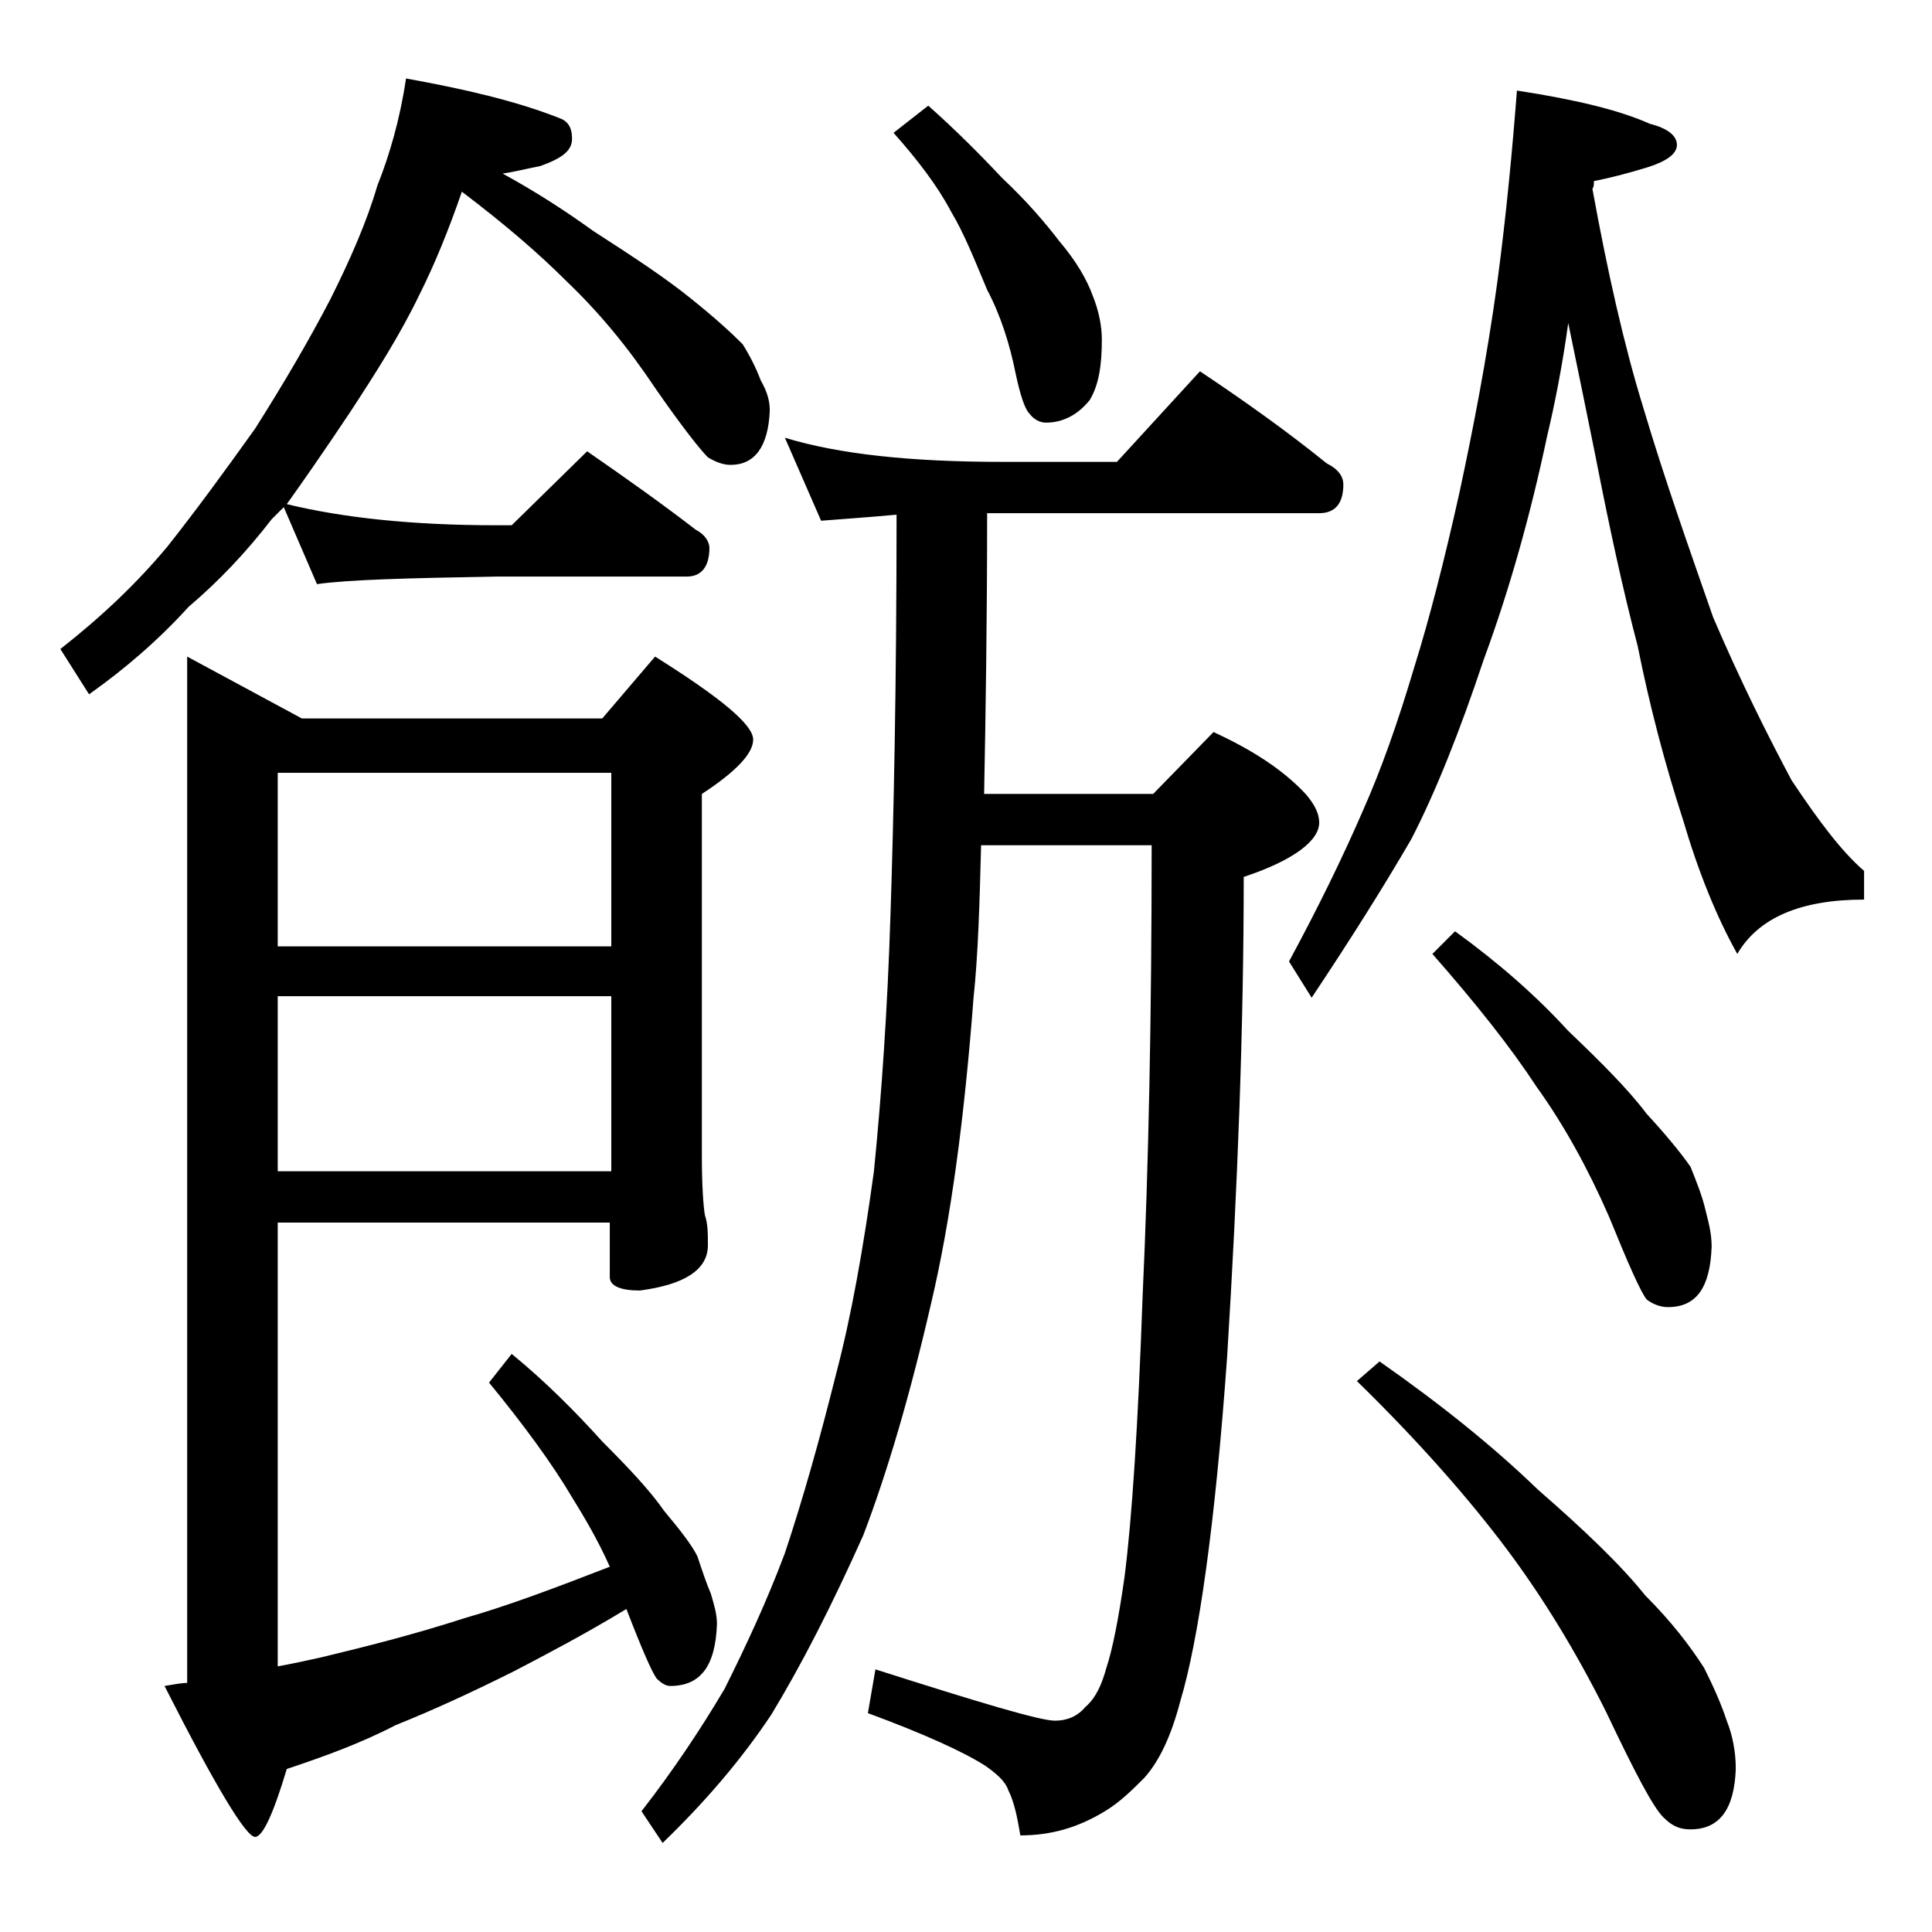 <?xml version="1.0" encoding="utf-8"?>
<!-- Generator: Adobe Illustrator 18.0.0, SVG Export Plug-In . SVG Version: 6.00 Build 0)  -->
<!DOCTYPE svg PUBLIC "-//W3C//DTD SVG 1.1//EN" "http://www.w3.org/Graphics/SVG/1.1/DTD/svg11.dtd">
<svg version="1.1" id="Layer_1" xmlns="http://www.w3.org/2000/svg" xmlns:xlink="http://www.w3.org/1999/xlink" x="0px" y="0px"
	 viewBox="0 0 128 128" enable-background="new 0 0 128 128" xml:space="preserve">
<path d="M26.9,5.2c3.9,0.7,7.3,1.5,10.1,2.6c0.6,0.2,0.9,0.6,0.9,1.4s-0.7,1.3-2.1,1.8c-1,0.2-1.8,0.4-2.5,0.5
	c2.2,1.2,4.2,2.5,6,3.8c2.8,1.8,4.9,3.2,6.5,4.5c1.5,1.2,2.6,2.2,3.4,3c0.5,0.8,0.9,1.6,1.2,2.4c0.4,0.7,0.6,1.3,0.6,2
	c-0.1,2.4-1,3.6-2.6,3.6c-0.5,0-1-0.2-1.5-0.5c-0.5-0.5-1.7-2-3.5-4.6c-1.8-2.7-3.7-5-5.9-7.1c-1.8-1.8-4-3.7-6.9-5.9
	c-0.9,2.6-1.8,4.8-2.8,6.8c-1.3,2.7-2.9,5.2-4.6,7.8c-1.8,2.7-3.2,4.7-4.2,6.1c3.7,0.9,8.3,1.4,13.9,1.4h1l5-4.9
	c2.6,1.8,5,3.5,7.2,5.2c0.6,0.3,0.9,0.8,0.9,1.2c0,1.2-0.5,1.9-1.5,1.9H32.9c-5.8,0.1-9.8,0.2-11.9,0.5l-2.2-5.1
	c-0.4,0.4-0.7,0.7-0.8,0.8c-1.7,2.2-3.5,4.1-5.5,5.8c-2,2.2-4.2,4.1-6.6,5.8L4,43c2.8-2.2,5.1-4.4,7.1-6.8c1.9-2.4,3.8-5,5.8-7.8
	c1.9-3,3.6-5.9,5-8.6c1.3-2.6,2.4-5.1,3.1-7.5C25.8,10.3,26.5,7.9,26.9,5.2z M18.4,81v29.4c1.1-0.2,2-0.4,2.9-0.6
	c2.9-0.7,6.1-1.5,9.5-2.6c2.8-0.8,6-2,9.6-3.4c-0.8-1.8-1.7-3.3-2.5-4.6c-1.3-2.2-3.2-4.8-5.5-7.6l1.5-1.9c2.2,1.8,4.2,3.8,6,5.8
	c1.8,1.8,3.2,3.3,4.1,4.6c1,1.2,1.8,2.2,2.2,3c0.3,0.9,0.6,1.8,0.9,2.5c0.2,0.7,0.4,1.3,0.4,2c-0.1,2.8-1.1,4.1-3.1,4.1
	c-0.3,0-0.6-0.2-0.9-0.5c-0.3-0.4-1-2-2-4.6c-2.8,1.7-5.3,3-7.4,4.1c-2.8,1.4-5.4,2.6-7.9,3.6c-2.3,1.2-4.8,2.1-7.2,2.9
	c-0.9,3-1.6,4.5-2.1,4.5c-0.6,0-2.6-3.3-6-10c0.6-0.1,1.1-0.2,1.5-0.2V43.5l7.6,4.1h19.9l3.5-4.1c4.3,2.7,6.5,4.5,6.5,5.5
	c0,0.9-1.1,2.1-3.4,3.6v23.9c0,2.1,0.1,3.4,0.2,4c0.2,0.6,0.2,1.2,0.2,2c0,1.6-1.5,2.6-4.5,3c-1.3,0-2-0.3-2-0.9V81H18.4z
	 M18.4,51.2v11.5h22.1V51.2H18.4z M18.4,66v11.6h22.1V66H18.4z M52,29c3.6,1.1,8.4,1.6,14.4,1.6H74l5.5-6c3,2,5.8,4,8.4,6.1
	c0.8,0.4,1.1,0.9,1.1,1.4c0,1.2-0.5,1.9-1.6,1.9h-22c0,7.2-0.1,13.4-0.2,18.6h11.2l4-4.1c2.6,1.2,4.6,2.5,6.1,4.1
	c0.6,0.7,0.9,1.3,0.9,1.9c0,1.2-1.7,2.5-5,3.6c0,9.9-0.4,20.5-1.1,31.8c-0.8,11.2-1.9,18.8-3.1,22.8c-0.6,2.3-1.4,4-2.4,5.1
	c-0.8,0.8-1.6,1.6-2.6,2.2c-1.8,1.1-3.6,1.6-5.6,1.6c-0.2-1.2-0.4-2.2-0.8-3c-0.2-0.6-0.8-1.1-1.5-1.6c-1.4-0.9-4-2.1-7.8-3.5
	l0.5-2.9c6.9,2.2,10.9,3.4,11.9,3.4c0.8,0,1.5-0.3,2-0.9c0.7-0.6,1.1-1.5,1.4-2.6c0.4-1.2,0.8-3.2,1.2-6c0.5-3.9,0.9-10.1,1.2-18.6
	c0.4-8.7,0.6-18.6,0.6-29.9H65c-0.1,3.9-0.2,7.3-0.5,10.1c-0.6,7.9-1.5,14.7-2.8,20.2c-1.4,6.1-2.9,11.2-4.5,15.4
	c-2.1,4.7-4.1,8.6-6.1,11.9c-2,3-4.4,5.8-7.2,8.5l-1.4-2.1c2.1-2.7,3.9-5.4,5.5-8.1c1.4-2.8,2.8-5.8,4-9c1.2-3.6,2.3-7.5,3.4-11.9
	c1-3.8,1.8-8.3,2.5-13.4c0.5-5,0.9-10.7,1.1-17.1c0.2-6.1,0.4-14.9,0.4-26.4c-2.2,0.2-3.8,0.3-5,0.4L52,29z M61.5,7
	c1.8,1.6,3.4,3.2,4.9,4.8c1.6,1.5,2.8,2.9,3.8,4.2c1.1,1.3,1.8,2.5,2.2,3.6c0.4,1,0.6,2,0.6,2.9c0,1.7-0.2,3-0.8,4
	c-0.8,1-1.8,1.5-2.9,1.5c-0.4,0-0.8-0.2-1.1-0.6c-0.3-0.3-0.6-1.2-0.9-2.6c-0.4-2-1-3.9-1.9-5.6c-0.8-1.9-1.5-3.7-2.4-5.2
	c-0.9-1.7-2.2-3.4-3.8-5.2L61.5,7z M100.5,6c3.9,0.6,6.8,1.3,8.8,2.2c1.2,0.3,1.8,0.8,1.8,1.4c0,0.6-0.7,1.1-2,1.5
	c-1.3,0.4-2.5,0.7-3.5,0.9c0,0.2,0,0.4-0.1,0.5c1,5.5,2.1,10.4,3.4,14.6c1.4,4.7,3,9.2,4.6,13.8c1.8,4.2,3.6,7.8,5.2,10.8
	c1.8,2.7,3.3,4.7,4.8,6v1.9c-4.2,0-7,1.2-8.4,3.6c-1.4-2.5-2.6-5.5-3.6-8.9c-1.2-3.7-2.2-7.5-3-11.5c-1-3.8-1.9-8-2.8-12.6
	c-0.5-2.5-1.1-5.4-1.8-8.8c-0.4,2.9-0.9,5.4-1.4,7.5c-1.1,5.2-2.5,10.2-4.2,14.8c-1.6,4.8-3.2,8.8-4.8,11.9c-1.8,3.1-4,6.6-6.6,10.5
	l-1.5-2.4c2-3.7,3.6-7,4.9-10c1.2-2.7,2.3-5.8,3.4-9.5c1-3.2,2-7.1,3-11.6c0.9-4.2,1.8-8.8,2.5-13.9C99.8,14.2,100.2,9.9,100.5,6z
	 M91.4,90.2c4,2.8,7.5,5.6,10.5,8.5c3.1,2.7,5.5,5,7.1,7c1.8,1.8,3,3.4,3.9,4.8c0.6,1.2,1.1,2.3,1.5,3.5c0.4,1,0.6,2.1,0.6,3.2
	c-0.1,2.7-1.1,4-3,4c-0.7,0-1.2-0.2-1.8-0.8c-0.7-0.7-1.9-3-3.8-7c-2-4-4.2-7.6-6.6-10.8c-2.4-3.2-5.7-7-9.9-11.1L91.4,90.2z
	 M96.4,61.7c2.9,2.1,5.4,4.3,7.5,6.6c2.2,2.1,4,3.9,5.2,5.5c1.2,1.3,2.2,2.5,2.9,3.5c0.4,1,0.8,2,1,2.9c0.2,0.8,0.4,1.5,0.4,2.4
	c-0.1,2.7-1,4-2.9,4c-0.5,0-1-0.2-1.4-0.5c-0.4-0.5-1.2-2.3-2.5-5.5c-1.4-3.2-3-6.1-4.8-8.6c-1.7-2.6-4-5.5-6.9-8.8L96.4,61.7z"/>
</svg>
